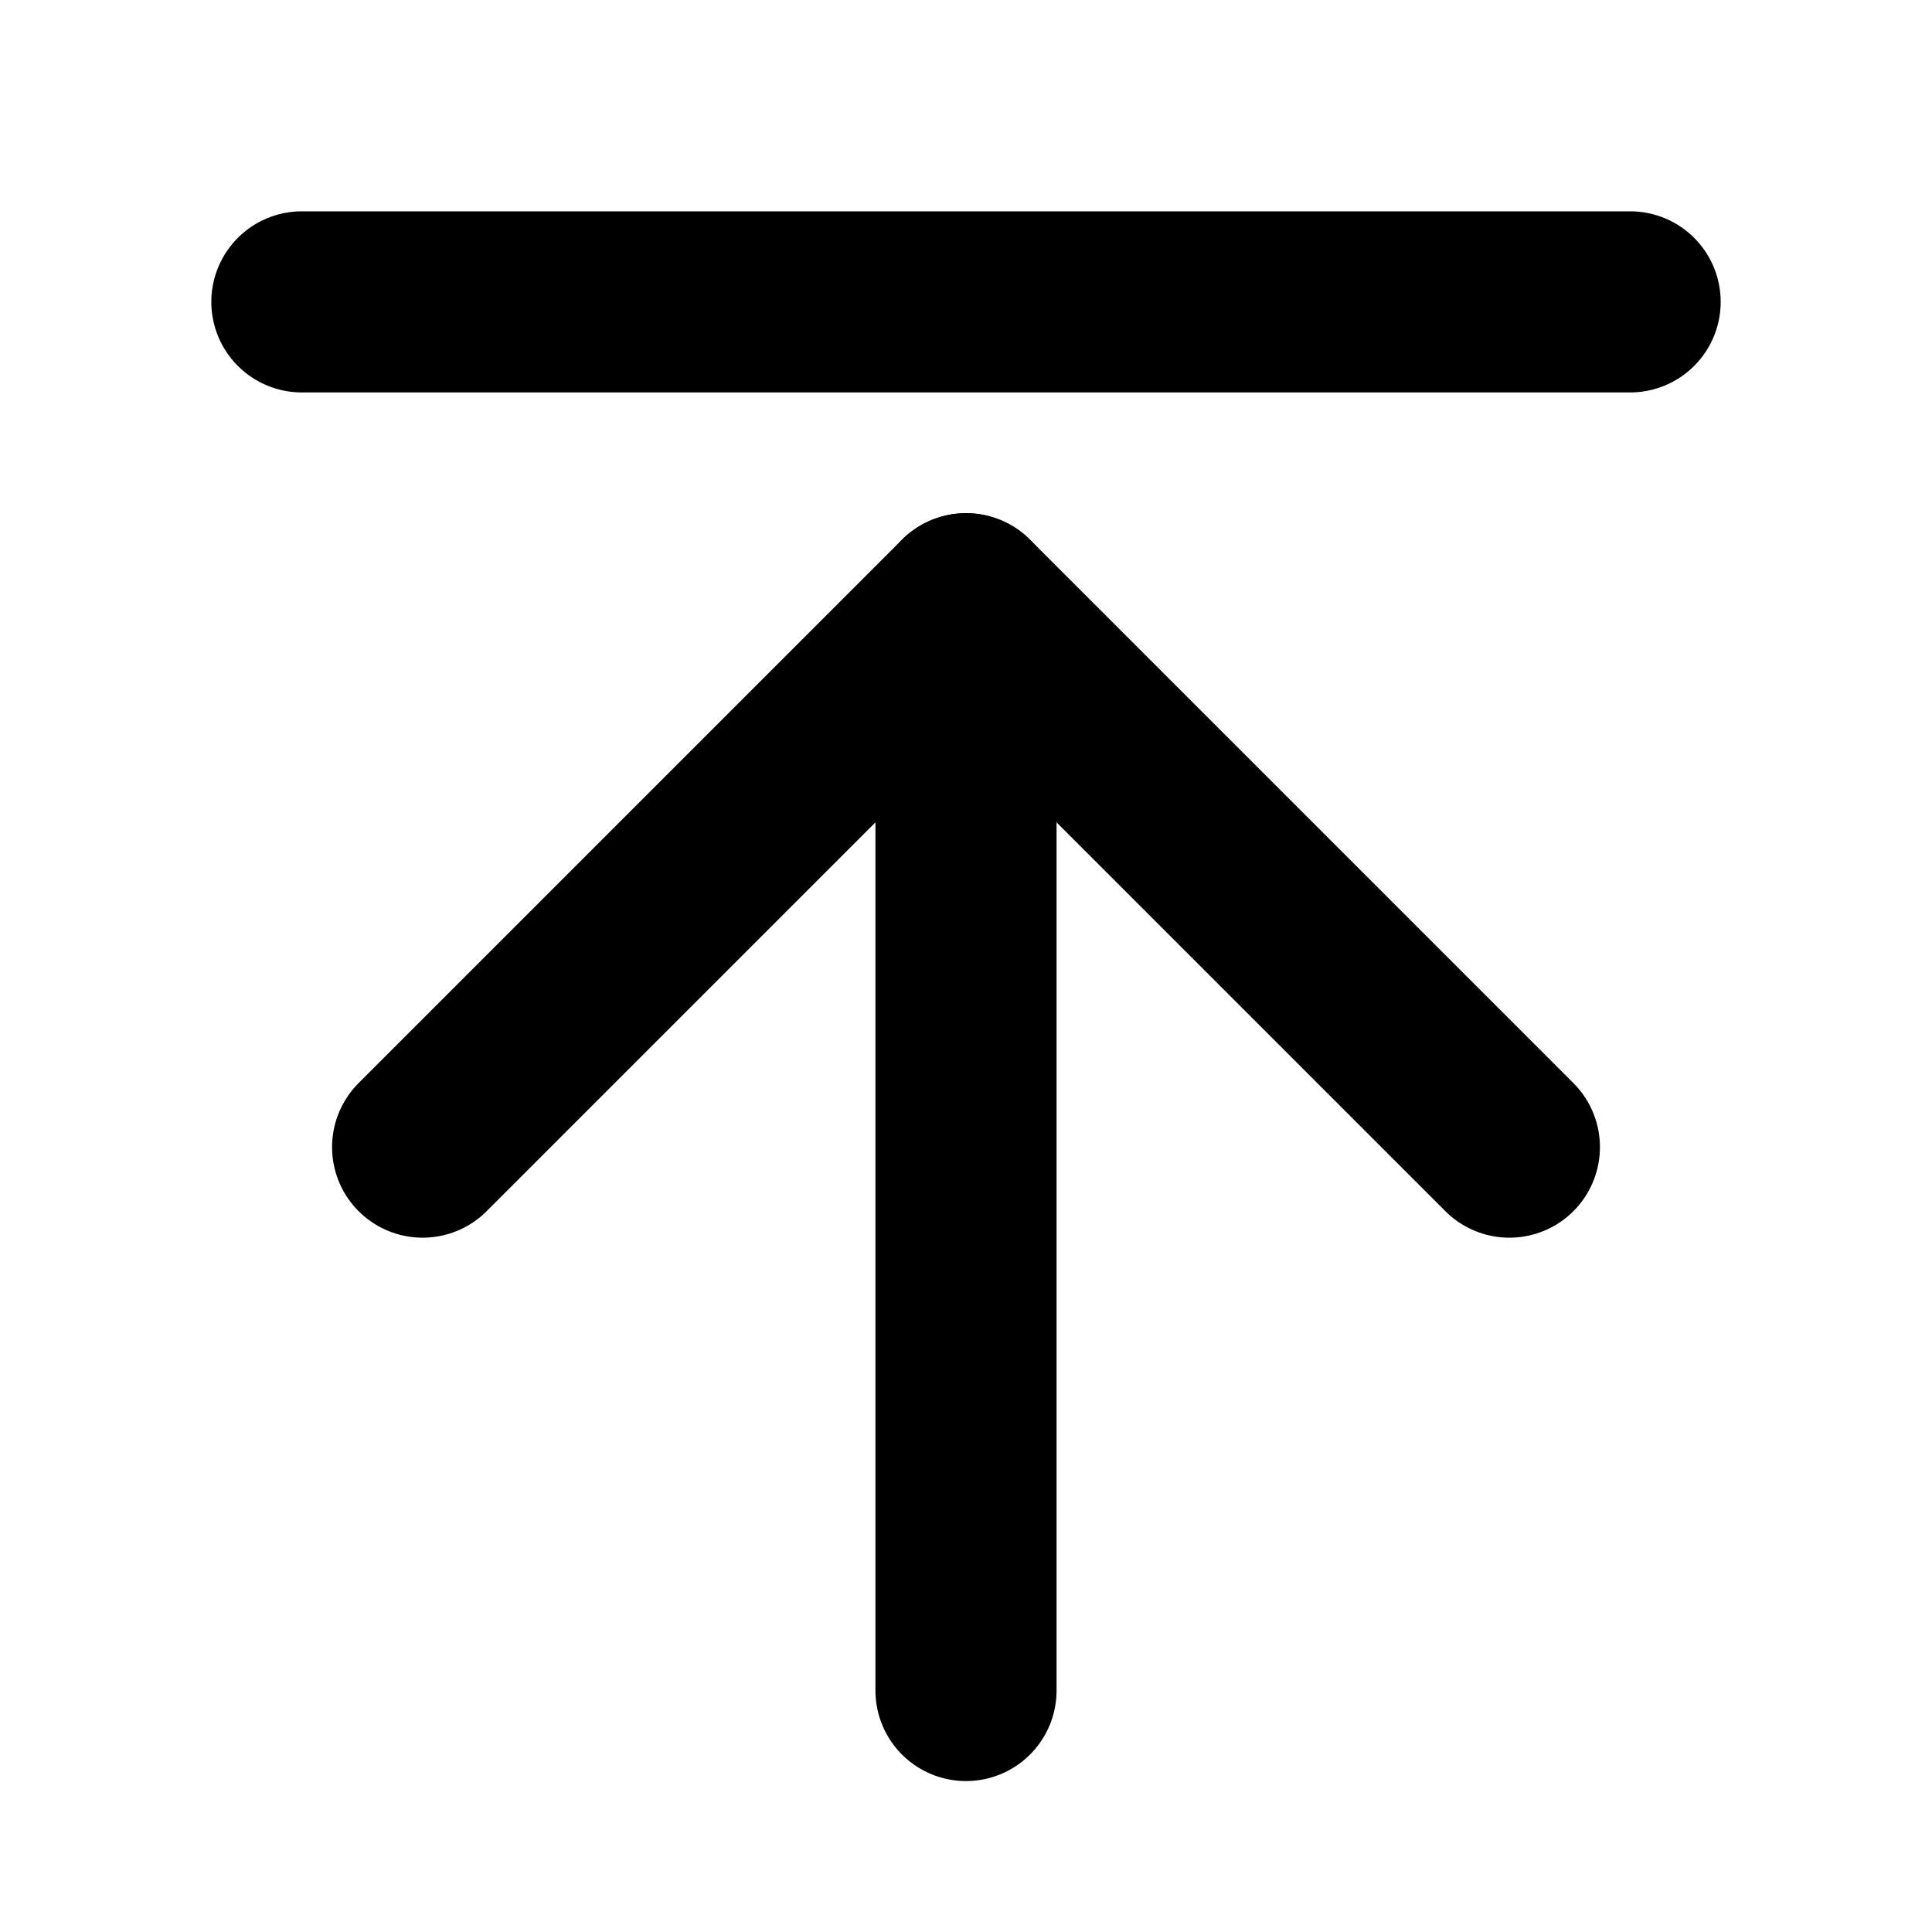 <svg xmlns="http://www.w3.org/2000/svg" viewBox="0 0 256 256"><rect width="256" height="256" fill="none"/><line x1="128" y1="224" x2="128" y2="80" fill="none" stroke="#000" stroke-linecap="round" stroke-linejoin="round" stroke-width="24"/><polyline points="56 152 128 80 200 152" fill="none" stroke="#000" stroke-linecap="round" stroke-linejoin="round" stroke-width="24"/><line x1="40" y1="40" x2="216" y2="40" fill="none" stroke="#000" stroke-linecap="round" stroke-linejoin="round" stroke-width="24"/></svg>